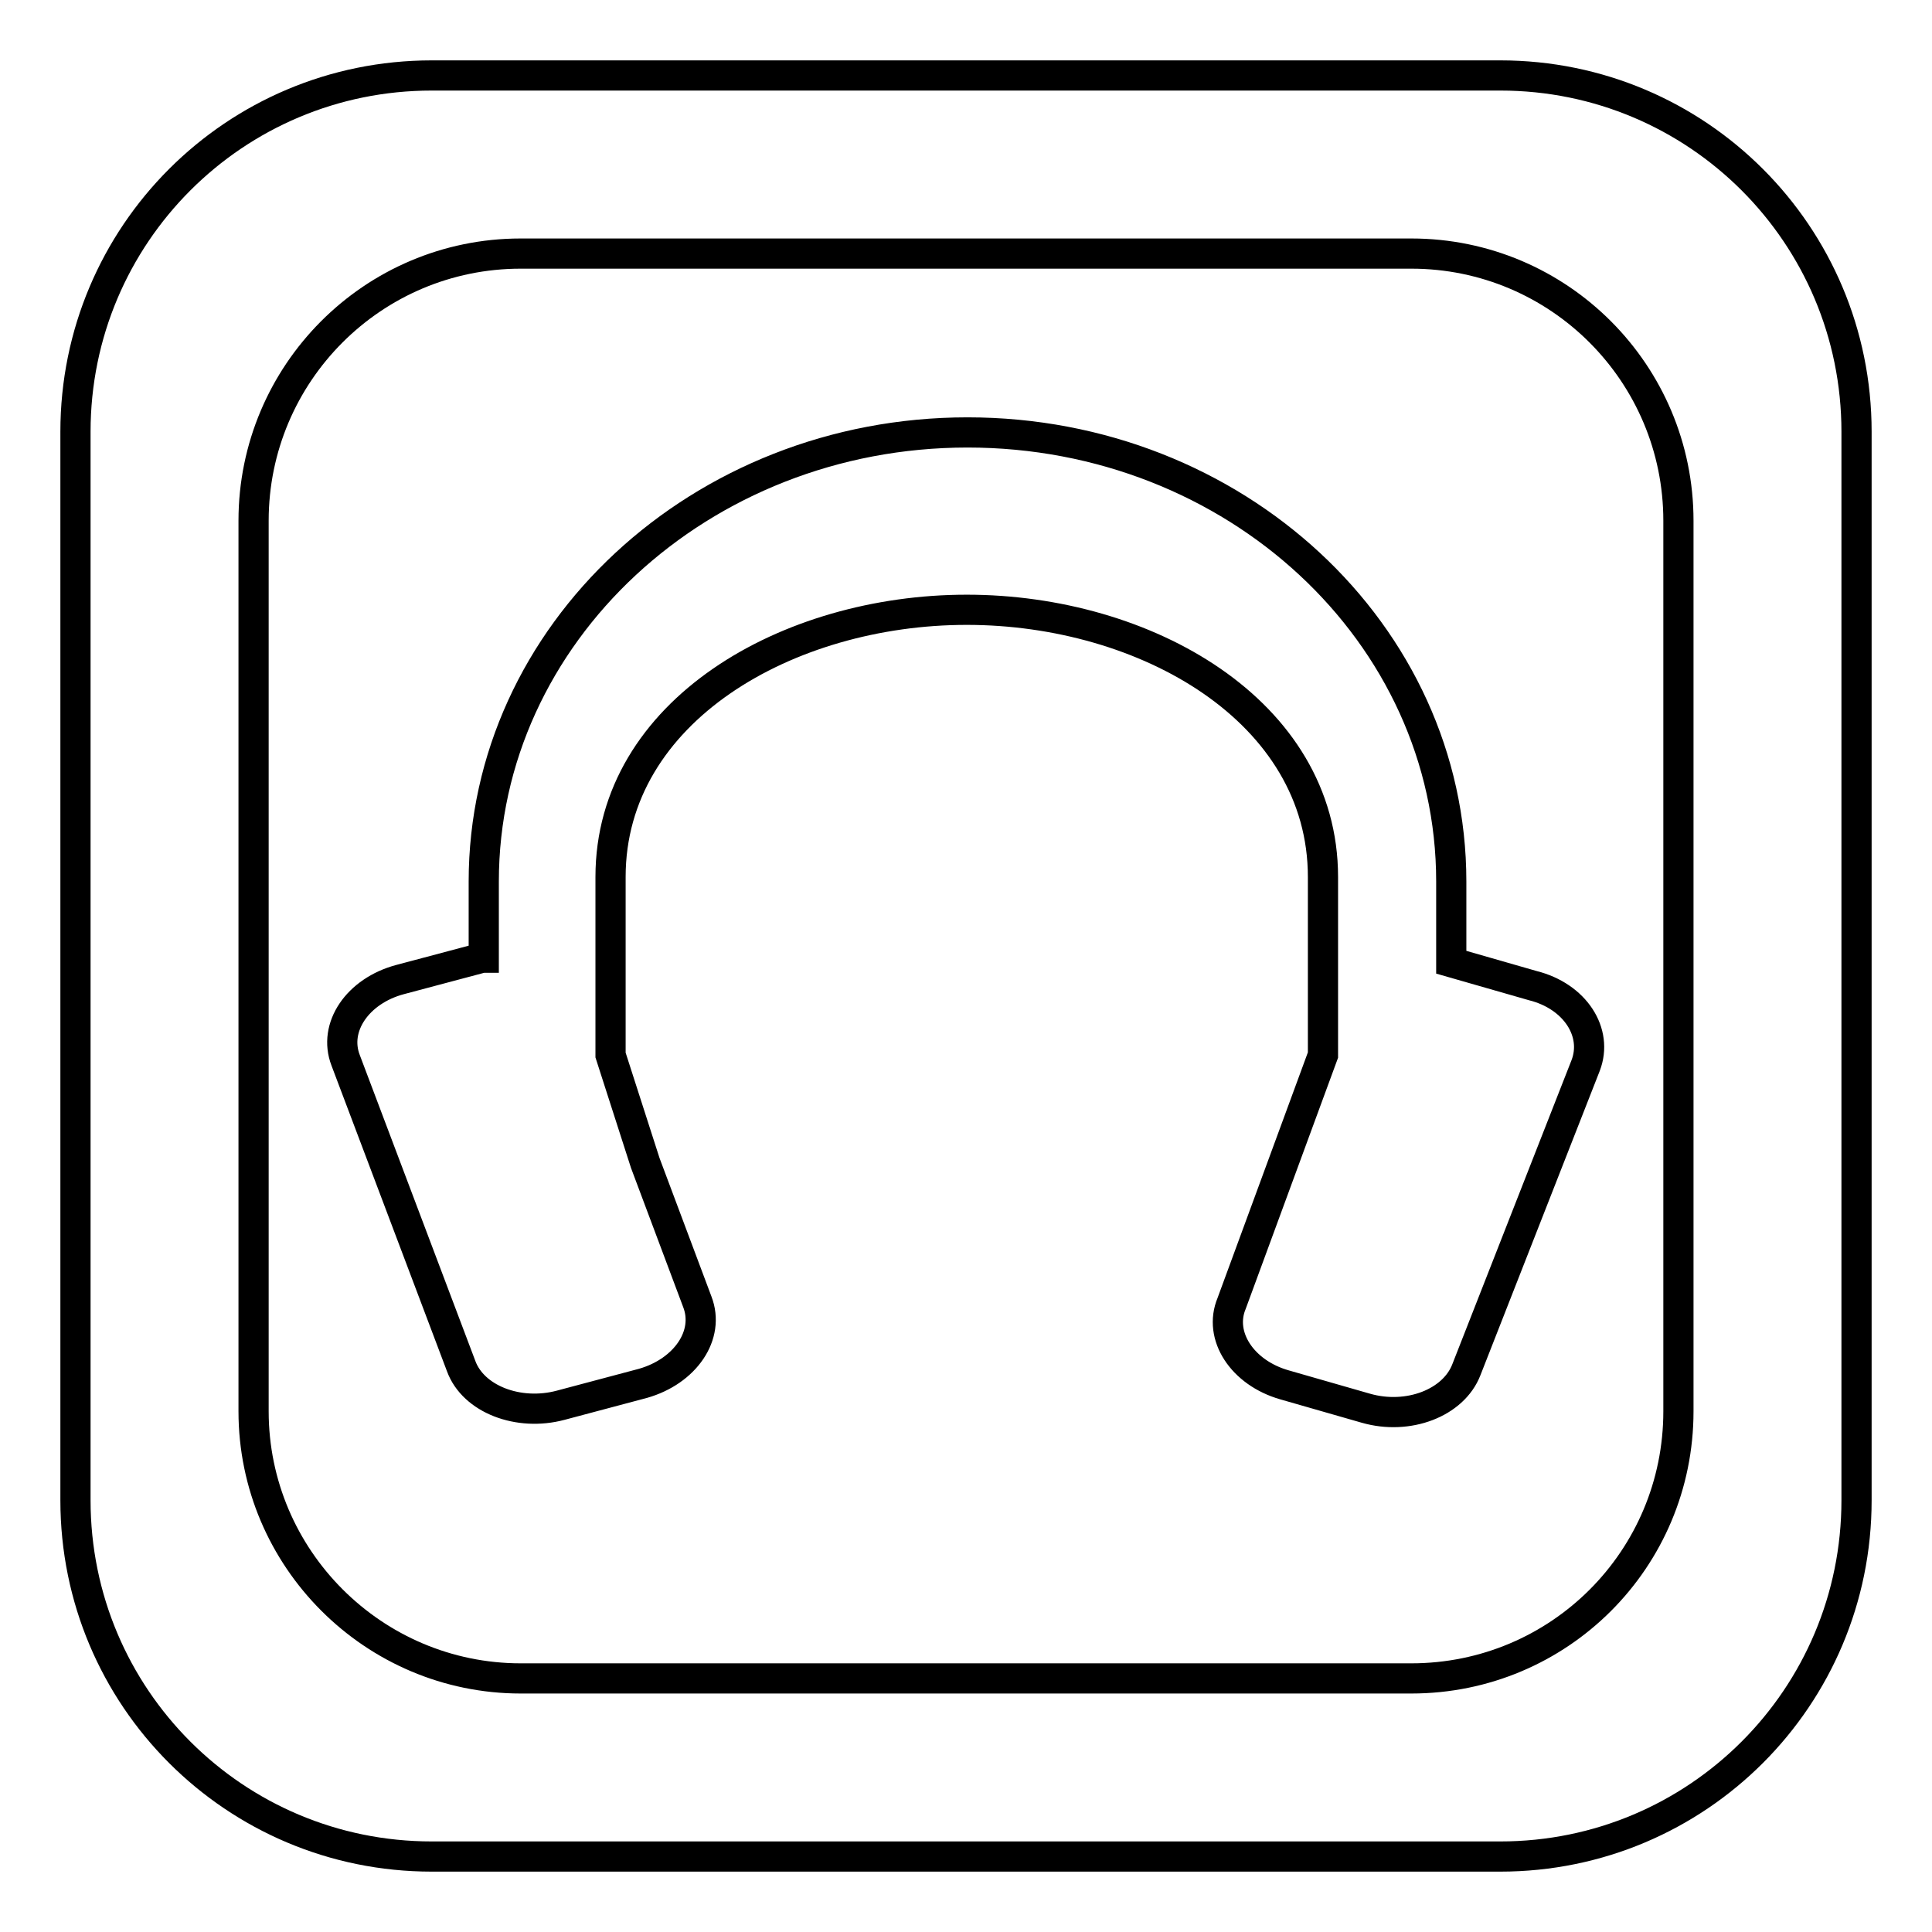<?xml version="1.0" encoding="utf-8"?>
<!-- Svg Vector Icons : http://www.onlinewebfonts.com/icon -->
<!DOCTYPE svg PUBLIC "-//W3C//DTD SVG 1.1//EN" "http://www.w3.org/Graphics/SVG/1.1/DTD/svg11.dtd">
<svg version="1.1" xmlns="http://www.w3.org/2000/svg" xmlns:xlink="http://www.w3.org/1999/xlink" x="0px" y="0px" viewBox="0 0 256 256" enable-background="new 0 0 256 256" xml:space="preserve">
<g> <path stroke-width="4" fill-opacity="0" stroke="#000000"  d="M210.1,141.2l-15.8,40.3c-1.7,4.4-7.7,6.7-13.3,5.1l-10.8-3.1c-5.6-1.6-8.8-6.5-7-10.8l12.1-32.9v-23.6 c0-22-23.5-35.4-47.2-35.4c-23.7,0-47.2,13.4-47.2,35.4v23.6l4.6,14.3l6.9,18.4c1.7,4.4-1.6,9.2-7.2,10.8l-10.9,2.9 c-5.6,1.5-11.6-0.8-13.2-5.2l-15.3-40.5c-1.7-4.4,1.6-9.2,7.2-10.7l10.9-2.9c0.1,0,0.1,0,0.2,0v-10.1c0-32.8,28.7-59.5,64.1-59.5 c35.4,0,64.1,26.6,64.1,59.5v10.7l10.8,3.1C208.7,132,211.8,136.8,210.1,141.2z M246,57.2v141.6c0,26.1-21.1,47.2-47.2,47.2H57.2 C31.1,246,10,224.9,10,198.8V57.2C10,31.1,31.1,10,57.2,10h141.6C224.9,10,246,31.1,246,57.2z M222.4,69 c0-19.5-15.8-35.4-35.4-35.4H69c-19.6,0-35.4,15.9-35.4,35.4v118c0,19.5,15.9,35.4,35.4,35.4h118c19.6,0,35.4-15.8,35.4-35.4V69z" /></g>
</svg>